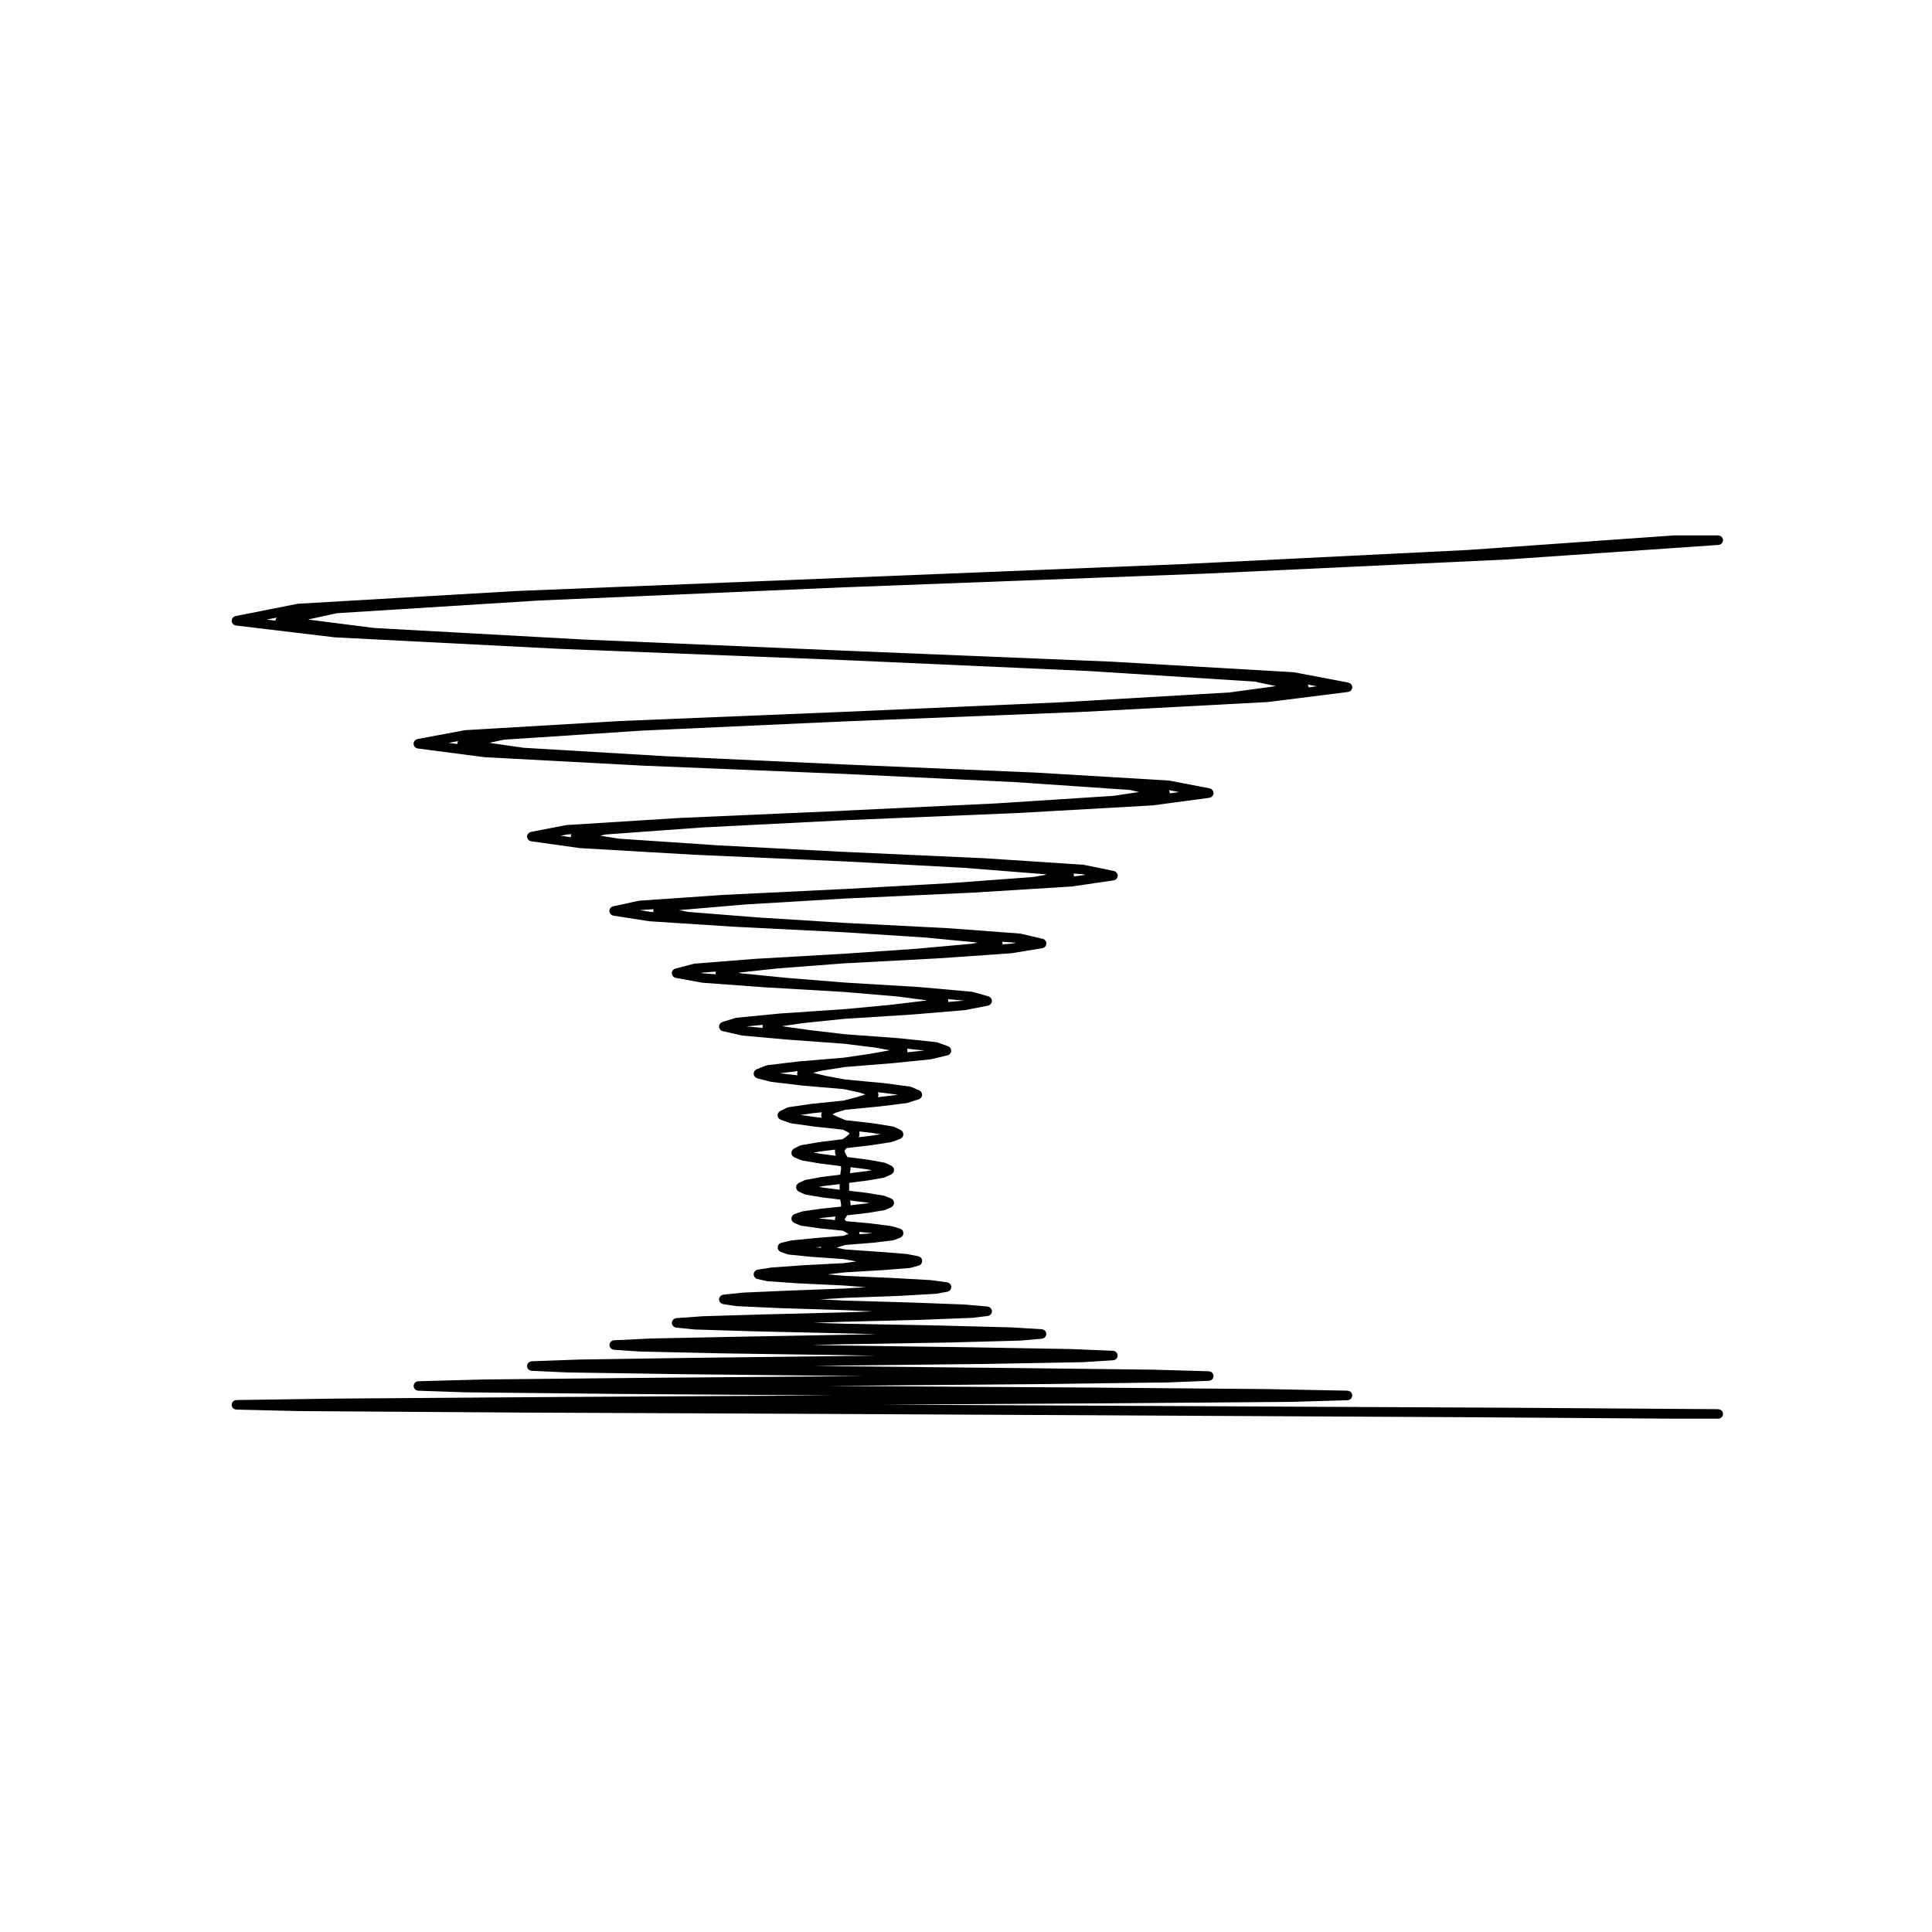 <?xml version="1.0" encoding="UTF-8"?>
<!-- Uploaded to: SVG Find, www.svgrepo.com, Generator: SVG Find Mixer Tools -->
<svg fill="#000000" width="800px" height="800px" version="1.1" viewBox="144 144 512 512" xmlns="http://www.w3.org/2000/svg">
 <path d="m225.64 308.18 7.621-1.676 53.531-3.359 81.027-3.508h0.082l95.195-3.606h0.031l80.059-3.754h0.023l56.246-3.867c0.074-0.004 0.133-0.039 0.203-0.055 0.086-0.02 0.168-0.031 0.238-0.066 0.082-0.035 0.137-0.086 0.195-0.133 0.07-0.051 0.137-0.09 0.195-0.152 0.051-0.055 0.09-0.125 0.125-0.195 0.047-0.07 0.098-0.133 0.121-0.211 0.035-0.082 0.035-0.16 0.055-0.246 0.012-0.07 0.039-0.133 0.039-0.203 0-0.016-0.012-0.023-0.012-0.039s0.004-0.023 0.004-0.047c-0.004-0.059-0.035-0.109-0.051-0.168-0.02-0.102-0.039-0.203-0.086-0.293-0.016-0.031-0.039-0.051-0.055-0.082-0.152-0.258-0.379-0.457-0.676-0.555-0.023-0.012-0.055-0.004-0.086-0.016-0.105-0.031-0.203-0.066-0.312-0.066h-11.621c-0.02 0-0.031 0.012-0.051 0.012-0.012 0-0.031-0.004-0.039-0.004l-54.633 3.859-75.844 3.754h-0.004l-89.449 3.621h-0.035l-86.82 3.5c-0.004 0-0.004 0.004-0.016 0.004h-0.012l-57.812 3.367c-0.031 0-0.051 0.016-0.082 0.02-0.031 0.004-0.059-0.004-0.09 0l-16.445 3.258c-0.02 0.004-0.039 0.02-0.059 0.023-0.051 0.012-0.086 0.035-0.125 0.051-0.117 0.047-0.227 0.098-0.324 0.168-0.02 0.016-0.031 0.035-0.051 0.051-0.102 0.086-0.191 0.18-0.262 0.293-0.031 0.051-0.047 0.105-0.066 0.152-0.039 0.102-0.086 0.191-0.102 0.297 0 0.02-0.016 0.031-0.02 0.051-0.004 0.07 0.016 0.125 0.02 0.195 0 0.066-0.02 0.133 0 0.195 0 0.02 0.012 0.035 0.02 0.055 0.016 0.066 0.039 0.117 0.07 0.18 0.035 0.086 0.07 0.168 0.121 0.242 0.035 0.051 0.082 0.098 0.121 0.141 0.059 0.066 0.125 0.121 0.203 0.176 0.055 0.035 0.105 0.066 0.16 0.09 0.09 0.039 0.176 0.07 0.277 0.09 0.039 0.012 0.07 0.035 0.105 0.039l26.355 3.152h0.074 0.012l59.477 3.043h0.031l75.199 2.973h0.059l64.957 2.906 43.828 2.793 5.68 1.203-12.332 1.676-44.945 2.621-57.184 2.516-0.051 0.004-59.496 2.438c-0.004 0-0.012 0.004-0.012 0.004h-0.012l-40.844 2.41c-0.023 0-0.051 0.016-0.082 0.02-0.023 0.004-0.051-0.004-0.082 0l-12.504 2.336c-0.016 0-0.031 0.016-0.051 0.02-0.082 0.016-0.145 0.055-0.215 0.09-0.086 0.035-0.168 0.066-0.238 0.117-0.051 0.035-0.086 0.086-0.125 0.133-0.07 0.07-0.141 0.133-0.195 0.215-0.035 0.059-0.051 0.125-0.082 0.191-0.039 0.086-0.082 0.168-0.09 0.258-0.012 0.02-0.02 0.035-0.02 0.055-0.012 0.07 0.012 0.141 0.012 0.211 0.004 0.066-0.012 0.121 0 0.188 0 0.016 0.016 0.031 0.02 0.051 0.016 0.07 0.047 0.125 0.07 0.191 0.039 0.082 0.07 0.16 0.117 0.23 0.039 0.055 0.082 0.102 0.125 0.145 0.059 0.066 0.121 0.125 0.195 0.176 0.051 0.035 0.105 0.066 0.16 0.098 0.09 0.039 0.18 0.07 0.277 0.098 0.035 0.004 0.066 0.031 0.105 0.035l17.684 2.301c0.02 0.004 0.051 0.004 0.082 0.004 0 0 0.012 0.004 0.016 0.004l41.727 2.231h0.031l53.41 2.195h0.059l45.039 2.16 30.652 2.086 2.484 0.555-6.766 1.012-31.32 2.016-40.09 1.91 0.008 0.02h-0.004l-0.059 0.004-43.504 1.91h-0.012-0.012l-29.973 1.879c-0.031 0-0.051 0.016-0.082 0.02-0.031 0-0.055-0.004-0.082 0l-9.281 1.805c-0.02 0.004-0.039 0.02-0.055 0.02-0.055 0.012-0.102 0.039-0.152 0.059-0.105 0.039-0.207 0.082-0.297 0.145-0.035 0.023-0.059 0.059-0.09 0.09-0.09 0.082-0.168 0.156-0.23 0.25-0.035 0.051-0.047 0.109-0.074 0.168-0.039 0.098-0.082 0.188-0.102 0.289 0 0.012-0.012 0.02-0.016 0.035-0.012 0.066 0.012 0.125 0.016 0.191 0 0.074-0.02 0.145-0.004 0.223 0.004 0.016 0.016 0.031 0.016 0.047 0.02 0.055 0.039 0.105 0.066 0.156 0.035 0.098 0.074 0.188 0.133 0.266 0.031 0.047 0.07 0.086 0.105 0.125 0.066 0.07 0.125 0.133 0.207 0.188 0.055 0.035 0.105 0.059 0.156 0.09 0.09 0.047 0.176 0.074 0.277 0.102 0.039 0.004 0.07 0.031 0.105 0.035l12.898 1.805c0.031 0.004 0.059 0.004 0.09 0.004l0.012 0.004 30.57 1.773h0.016l39.309 1.738h0.039l31.664 1.703 21.402 1.688 0.551 0.141-3.617 0.625-22.008 1.621-27.918 1.551h-0.07-0.004l-32.094 1.562c-0.004 0-0.012 0.004-0.012 0.004h-0.016l-22.105 1.523c-0.035 0-0.059 0.02-0.098 0.023-0.031 0.004-0.059-0.004-0.09 0l-6.801 1.484c-0.004 0-0.004 0.004-0.016 0.004-0.105 0.023-0.207 0.086-0.312 0.137-0.047 0.023-0.102 0.035-0.141 0.066-0.047 0.035-0.082 0.09-0.117 0.125-0.082 0.07-0.156 0.137-0.211 0.227-0.023 0.035-0.031 0.086-0.051 0.121-0.055 0.105-0.105 0.215-0.121 0.332 0 0.004-0.012 0.012-0.012 0.016-0.012 0.082 0.012 0.156 0.012 0.23 0.004 0.082-0.012 0.156 0.012 0.23 0 0.004 0 0.012 0.004 0.016 0.012 0.047 0.035 0.082 0.055 0.121 0.035 0.105 0.074 0.211 0.137 0.297 0.031 0.047 0.07 0.074 0.102 0.109 0.07 0.074 0.137 0.145 0.215 0.207 0.051 0.031 0.102 0.055 0.156 0.086 0.086 0.047 0.176 0.074 0.273 0.102 0.035 0.004 0.059 0.031 0.098 0.035l9.531 1.484c0.035 0.004 0.066 0.004 0.098 0.004 0.012 0 0.012 0.004 0.02 0.004l22.531 1.457h0.016l28.938 1.449h0.012l21.723 1.414 13.715 1.324-1.562 0.312-14.918 1.34-18.992 1.309h-0.004-0.016l-23.383 1.344c-0.004 0-0.012 0-0.012 0.004-0.012 0-0.012-0.004-0.02-0.004l-16.148 1.281c-0.039 0-0.07 0.023-0.105 0.031-0.035 0.004-0.082-0.004-0.109 0.004l-4.828 1.258c-0.016 0-0.023 0.004-0.035 0.012l-0.031 0.004c-0.035 0.012-0.066 0.035-0.102 0.051-0.109 0.039-0.23 0.086-0.328 0.16-0.055 0.039-0.098 0.098-0.137 0.145-0.07 0.066-0.137 0.125-0.188 0.207-0.047 0.074-0.066 0.16-0.102 0.246-0.02 0.066-0.059 0.117-0.07 0.188-0.004 0.012 0 0.016 0 0.023-0.016 0.074 0 0.145 0 0.223 0.004 0.098 0 0.188 0.02 0.277v0.02c0 0.012 0.02 0.02 0.02 0.031 0.07 0.238 0.211 0.438 0.398 0.594 0.023 0.02 0.039 0.051 0.066 0.066 0.145 0.105 0.312 0.195 0.516 0.227l6.977 1.273c0.039 0.004 0.074 0.004 0.105 0.012 0.012 0 0.02 0.004 0.031 0.004l16.395 1.203h0.02l21.039 1.238h0.016 0.016l14.156 1.199 7.793 1.023-0.242 0.066-9.621 1.152-12.113 1.133-16.828 1.133c-0.012 0-0.02 0.004-0.023 0.004h-0.016l-11.621 1.133c-0.039 0.004-0.074 0.031-0.117 0.035-0.039 0.012-0.086 0-0.125 0.016l-3.473 1.062c-0.059 0.02-0.105 0.066-0.156 0.09-0.07 0.035-0.137 0.066-0.195 0.105-0.07 0.055-0.125 0.109-0.188 0.176-0.055 0.059-0.105 0.109-0.145 0.176-0.039 0.074-0.07 0.152-0.102 0.23-0.02 0.055-0.059 0.098-0.07 0.152-0.012 0.023 0 0.051-0.004 0.082-0.016 0.082-0.004 0.156-0.004 0.238 0.004 0.09 0.004 0.172 0.023 0.258 0.004 0.023 0 0.051 0.004 0.074 0.012 0.031 0.039 0.039 0.051 0.07 0.09 0.223 0.215 0.422 0.406 0.562 0.004 0.004 0.004 0.012 0.016 0.016 0.133 0.102 0.289 0.172 0.465 0.211l5.027 1.133c0.039 0.012 0.082 0.012 0.117 0.012 0.016 0.004 0.031 0.016 0.039 0.016l11.801 1.062h0.02 0.004l15.09 1.098 8.504 1.055 3.68 0.684-5.25 0.941-6.938 1.02-12.02 1.004c-0.004 0-0.012 0.004-0.02 0.004-0.012 0-0.02-0.004-0.023 0l-8.219 0.988c-0.055 0.012-0.105 0.039-0.152 0.051-0.055 0.016-0.105 0.012-0.156 0.031l-2.519 0.992c-0.031 0.012-0.051 0.039-0.082 0.051-0.082 0.039-0.145 0.09-0.223 0.145-0.059 0.047-0.117 0.09-0.168 0.145-0.055 0.059-0.098 0.125-0.133 0.195-0.051 0.074-0.086 0.145-0.105 0.227-0.016 0.031-0.039 0.055-0.051 0.09-0.012 0.051 0 0.098-0.004 0.141-0.016 0.086-0.016 0.16-0.016 0.246 0.012 0.09 0.023 0.172 0.051 0.258 0.012 0.047 0.004 0.09 0.02 0.133 0.012 0.02 0.035 0.031 0.047 0.051 0.098 0.207 0.223 0.383 0.406 0.516 0.031 0.02 0.066 0.031 0.102 0.051 0.102 0.055 0.191 0.117 0.309 0.145l3.582 0.926c0.039 0.012 0.082 0.004 0.117 0.012 0.016 0.004 0.031 0.016 0.051 0.02l8.434 0.988c0.012 0.004 0.02 0.004 0.031 0.004h0.012l10.688 0.918 4.309 0.926 1.457 0.488-2.5 0.762-3.305 0.863-8.539 0.875c-0.012 0-0.02 0.004-0.031 0.004-0.012 0.004-0.02 0-0.031 0l-6.019 0.887c-0.07 0.012-0.121 0.051-0.188 0.07-0.066 0.02-0.125 0.02-0.191 0.051l-1.773 0.887c-0.066 0.035-0.105 0.09-0.16 0.125-0.082 0.059-0.156 0.102-0.215 0.172-0.078 0.07-0.129 0.172-0.18 0.262-0.02 0.055-0.059 0.09-0.082 0.145 0 0 0 0.004-0.004 0.012-0.055 0.152-0.074 0.312-0.066 0.484 0.012 0.172 0.059 0.324 0.125 0.473v0.012c0.012 0.012 0.02 0.016 0.023 0.023 0.098 0.172 0.23 0.312 0.395 0.43 0.051 0.035 0.098 0.059 0.152 0.09 0.051 0.023 0.09 0.066 0.145 0.086l2.551 0.887c0.051 0.02 0.098 0.016 0.141 0.023 0.035 0.012 0.059 0.031 0.098 0.035l6.019 0.852h0.031 0.012l7.637 0.828 1.367 0.684 0.379 0.324-0.16 0.211-0.855 0.707-0.836 0.598-6.273 0.77c-0.012 0.004-0.016 0.012-0.031 0.012-0.012 0.004-0.02 0-0.035 0l-4.676 0.816c-0.066 0.012-0.117 0.051-0.18 0.07-0.055 0.02-0.109 0.02-0.172 0.051l-1.527 0.777c-0.059 0.031-0.09 0.082-0.141 0.117-0.074 0.051-0.141 0.098-0.203 0.156-0.07 0.074-0.105 0.152-0.156 0.238-0.031 0.051-0.07 0.086-0.09 0.137-0.012 0.016-0.004 0.031-0.012 0.047-0.035 0.09-0.039 0.18-0.055 0.277-0.004 0.07-0.023 0.137-0.023 0.207 0 0.074 0.031 0.145 0.051 0.223 0.02 0.09 0.031 0.176 0.07 0.258 0.012 0.016 0.004 0.031 0.012 0.047 0.02 0.031 0.051 0.039 0.07 0.07 0.086 0.141 0.195 0.262 0.332 0.359 0.051 0.039 0.098 0.07 0.145 0.102 0.035 0.02 0.059 0.051 0.102 0.07l1.914 0.777c0.047 0.02 0.098 0.016 0.141 0.031 0.039 0.012 0.082 0.039 0.125 0.051l4.676 0.777h0.035c0.004 0.004 0.004 0.012 0.016 0.012l5.422 0.68 0.059 0.457-0.023 0.516-0.121 0.707c-0.004 0.02 0 0.035 0 0.051 0 0.02-0.012 0.031-0.016 0.051l-0.047 0.48-4.84 0.594c-0.016 0-0.023 0.012-0.039 0.012-0.012 0-0.023-0.004-0.039 0l-4.254 0.777c-0.051 0.012-0.09 0.047-0.137 0.059-0.059 0.016-0.109 0.016-0.168 0.039l-1.527 0.711c-0.051 0.02-0.082 0.066-0.125 0.098-0.082 0.051-0.156 0.102-0.227 0.168-0.059 0.066-0.105 0.137-0.145 0.211-0.035 0.051-0.082 0.086-0.105 0.137-0.004 0.02 0 0.035-0.012 0.051-0.035 0.09-0.051 0.176-0.066 0.266-0.016 0.074-0.035 0.141-0.035 0.215 0 0.074 0.02 0.141 0.035 0.215 0.016 0.09 0.031 0.176 0.066 0.266 0.012 0.016 0.004 0.031 0.012 0.051 0.016 0.023 0.047 0.039 0.059 0.066 0.09 0.152 0.203 0.289 0.348 0.398 0.047 0.031 0.082 0.066 0.121 0.09 0.031 0.02 0.051 0.047 0.082 0.059l1.527 0.711c0.051 0.023 0.105 0.02 0.152 0.035 0.059 0.02 0.109 0.055 0.172 0.066l4.254 0.711c0.02 0.004 0.031 0.004 0.047 0.004 0.004 0 0.004 0.004 0.016 0.004l4.84 0.594 0.047 0.406c0.004 0.023 0.016 0.039 0.016 0.059 0.004 0.023 0 0.047 0 0.07l0.121 0.59 0.023 0.441-0.047 0.301-5.406 0.555c-0.012 0-0.02 0.012-0.031 0.012-0.012 0-0.016-0.004-0.023 0l-4.676 0.672c-0.047 0.012-0.074 0.035-0.117 0.047-0.039 0.012-0.086 0.004-0.121 0.016l-1.91 0.676c-0.012 0.004-0.02 0.012-0.031 0.016-0.09 0.035-0.16 0.098-0.242 0.145-0.059 0.039-0.121 0.066-0.172 0.109-0.051 0.047-0.082 0.105-0.117 0.152-0.059 0.082-0.125 0.156-0.168 0.25-0.004 0.012-0.012 0.016-0.02 0.023-0.02 0.051-0.016 0.105-0.031 0.16-0.031 0.098-0.055 0.188-0.059 0.293 0 0.09 0.02 0.168 0.039 0.258 0.012 0.066 0 0.125 0.023 0.191 0.004 0.012 0.016 0.016 0.016 0.023 0.082 0.207 0.227 0.383 0.402 0.527 0.051 0.035 0.09 0.059 0.133 0.09 0.055 0.031 0.098 0.082 0.152 0.105l1.527 0.637c0.051 0.02 0.105 0.02 0.152 0.031 0.055 0.02 0.098 0.051 0.152 0.059l4.676 0.672c0.016 0.004 0.031 0.004 0.039 0.004 0.004 0 0.012 0.004 0.012 0.004l6.332 0.648 0.852 0.473 0.598 0.406-1.328 0.473-7.699 0.625h-0.016-0.012l-6.019 0.605c-0.031 0-0.051 0.02-0.082 0.023-0.031 0-0.059-0.004-0.09 0l-2.551 0.605c-0.047 0.012-0.082 0.047-0.125 0.059-0.07 0.023-0.137 0.055-0.207 0.098-0.074 0.047-0.137 0.098-0.207 0.152-0.055 0.051-0.105 0.105-0.152 0.16-0.055 0.07-0.098 0.141-0.133 0.223-0.02 0.039-0.051 0.066-0.07 0.105-0.012 0.039-0.004 0.074-0.016 0.109-0.02 0.082-0.031 0.156-0.035 0.242-0.004 0.09-0.004 0.172 0.012 0.258 0.004 0.035-0.012 0.074 0 0.105 0.016 0.055 0.047 0.098 0.059 0.137 0.023 0.059 0.047 0.109 0.074 0.168 0.047 0.09 0.105 0.168 0.172 0.242 0.039 0.039 0.07 0.082 0.105 0.109 0.102 0.09 0.215 0.156 0.344 0.207 0.016 0.012 0.031 0.023 0.047 0.031l1.773 0.637c0.066 0.023 0.121 0.02 0.18 0.035 0.039 0.012 0.082 0.035 0.117 0.035l6.019 0.605h0.031c0.004 0 0.012 0.004 0.012 0.004l8.57 0.59 3.316 0.625 0.02 0.004-3.293 0.441-10.715 0.562c-0.004 0-0.012 0.004-0.016 0.004-0.004 0-0.004-0.004-0.012-0.004l-8.43 0.605c-0.02 0-0.035 0.012-0.055 0.012-0.02 0.004-0.035 0-0.055 0l-3.582 0.562v0.004c-0.312 0.051-0.578 0.215-0.766 0.453-0.02 0.02-0.039 0.031-0.051 0.051-0.031 0.039-0.039 0.09-0.07 0.137-0.055 0.102-0.109 0.195-0.137 0.312 0 0-0.004 0.004-0.004 0.012-0.016 0.059 0 0.117-0.004 0.176-0.012 0.102-0.031 0.191-0.012 0.297v0.016c0.012 0.047 0.035 0.086 0.051 0.121 0.031 0.109 0.059 0.215 0.117 0.312 0.031 0.047 0.07 0.082 0.105 0.121 0.066 0.082 0.121 0.152 0.203 0.215 0.051 0.035 0.105 0.059 0.156 0.09 0.086 0.051 0.168 0.098 0.266 0.117 0.023 0.012 0.039 0.023 0.07 0.035l2.516 0.562c0.051 0.016 0.102 0.016 0.152 0.016 0.012 0.004 0.023 0.016 0.039 0.016l8.219 0.562h0.023l0.004-0.004 12.016 0.57 5.719 0.457-5.707 0.352-15.094 0.562h-0.012l-11.801 0.527c-0.016 0-0.023 0.012-0.039 0.012-0.012 0-0.023-0.004-0.039 0l-5.027 0.527c-0.031 0-0.059 0.02-0.09 0.023-0.074 0.016-0.137 0.039-0.207 0.07-0.098 0.035-0.176 0.066-0.258 0.117-0.051 0.035-0.098 0.074-0.137 0.117-0.074 0.066-0.141 0.125-0.195 0.211-0.039 0.055-0.07 0.117-0.102 0.176-0.039 0.09-0.074 0.168-0.102 0.258 0 0.031-0.02 0.055-0.031 0.086-0.012 0.059 0.012 0.105 0.012 0.16 0 0.059-0.02 0.105-0.016 0.16 0.004 0.035 0.023 0.059 0.023 0.09 0.016 0.074 0.039 0.145 0.07 0.215 0.031 0.082 0.059 0.152 0.105 0.223 0.039 0.066 0.086 0.117 0.133 0.168 0.059 0.07 0.117 0.121 0.188 0.172 0.051 0.047 0.105 0.082 0.172 0.105 0.086 0.047 0.168 0.074 0.262 0.098 0.039 0.012 0.07 0.039 0.109 0.047l3.473 0.527c0.035 0.004 0.074 0.004 0.109 0.012 0.012 0 0.012 0.004 0.02 0.004l11.617 0.527h0.055l16.758 0.523 0.047 0.004h0.016 0.047l7.566 0.332-7.516 0.262-0.082 0.004-21.078 0.527h-0.004l-16.398 0.492c-0.012 0-0.016 0.004-0.023 0.004-0.012 0.004-0.02-0.004-0.031 0l-6.977 0.5c-0.059 0-0.105 0.031-0.156 0.047-0.07 0.016-0.125 0.023-0.191 0.051-0.105 0.039-0.188 0.086-0.273 0.145-0.051 0.031-0.09 0.066-0.133 0.105-0.074 0.066-0.133 0.137-0.191 0.223-0.039 0.055-0.07 0.109-0.102 0.172-0.039 0.09-0.066 0.172-0.086 0.266-0.012 0.039-0.035 0.082-0.039 0.121-0.004 0.035 0.012 0.07 0.012 0.105 0 0.039-0.016 0.074-0.016 0.109 0.004 0.055 0.031 0.105 0.039 0.152 0.02 0.074 0.031 0.141 0.059 0.211 0.031 0.086 0.074 0.152 0.117 0.23 0.039 0.059 0.082 0.109 0.125 0.168 0.059 0.059 0.125 0.109 0.195 0.16 0.059 0.047 0.109 0.086 0.176 0.109 0.086 0.039 0.168 0.059 0.258 0.082 0.059 0.016 0.102 0.039 0.156 0.051l4.891 0.5c0.023 0 0.051 0 0.082 0.004h0.012l16.148 0.492h0.012l23.391 0.527h0.02 0.012l8.508 0.207-8.508 0.18h-0.031l-28.902 0.527h-0.004l-22.523 0.457c-0.012 0-0.012 0.004-0.02 0.004h-0.02l-9.531 0.457c-0.086 0.004-0.152 0.039-0.23 0.059-0.051 0.016-0.105 0.02-0.156 0.039-0.105 0.039-0.188 0.102-0.277 0.156-0.051 0.039-0.102 0.066-0.137 0.105-0.07 0.066-0.117 0.137-0.168 0.211-0.039 0.066-0.082 0.117-0.109 0.188-0.035 0.082-0.047 0.156-0.066 0.242-0.016 0.059-0.047 0.109-0.051 0.176 0 0.023 0.012 0.051 0.012 0.074s-0.012 0.051-0.012 0.07c0 0.059 0.031 0.109 0.039 0.172 0.02 0.086 0.031 0.16 0.059 0.242 0.031 0.074 0.082 0.137 0.117 0.207 0.051 0.066 0.086 0.125 0.137 0.188 0.059 0.059 0.125 0.105 0.195 0.145 0.059 0.047 0.117 0.098 0.188 0.125 0.082 0.035 0.168 0.051 0.258 0.07 0.059 0.012 0.109 0.039 0.176 0.051l6.801 0.465h0.055 0.004l22.105 0.492h0.012l32.062 0.465h0.027l8.219 0.137-8.219 0.105h-0.016l-39.336 0.465h-0.012l-30.562 0.457c-0.012 0-0.012 0.004-0.016 0.004s-0.004-0.004-0.016-0.004l-12.891 0.465c-0.07 0-0.125 0.031-0.188 0.047-0.086 0.016-0.168 0.023-0.242 0.059-0.098 0.035-0.172 0.098-0.258 0.152-0.047 0.035-0.098 0.059-0.133 0.102-0.082 0.074-0.137 0.16-0.191 0.25-0.035 0.051-0.07 0.098-0.098 0.145-0.039 0.09-0.055 0.188-0.07 0.289-0.012 0.055-0.039 0.105-0.047 0.16 0 0.016 0.004 0.031 0.004 0.047 0 0.02-0.012 0.039-0.012 0.059 0.004 0.082 0.039 0.145 0.059 0.223 0.012 0.07 0.02 0.141 0.047 0.203 0.035 0.09 0.09 0.156 0.141 0.238 0.039 0.055 0.07 0.117 0.117 0.168 0.059 0.066 0.137 0.105 0.211 0.156 0.059 0.039 0.109 0.086 0.176 0.109 0.086 0.039 0.172 0.051 0.266 0.07 0.066 0.016 0.121 0.047 0.188 0.047l9.281 0.43h0.035l29.973 0.457h0.004l43.559 0.465h0.012l4.934 0.059-4.902 0.031h-0.02l-53.465 0.43h-0.004l-41.73 0.422h-0.012-0.012l-17.68 0.465c-0.086 0-0.16 0.035-0.242 0.055-0.07 0.016-0.141 0.02-0.207 0.047-0.09 0.039-0.156 0.098-0.227 0.145-0.059 0.039-0.125 0.07-0.176 0.117-0.059 0.059-0.102 0.133-0.137 0.195-0.051 0.07-0.102 0.125-0.133 0.207-0.031 0.07-0.035 0.152-0.055 0.23-0.02 0.074-0.051 0.137-0.051 0.215 0 0.016 0.004 0.023 0.004 0.039 0 0.012-0.004 0.023-0.004 0.035 0 0.082 0.031 0.145 0.051 0.227 0.016 0.074 0.02 0.145 0.051 0.215 0.035 0.09 0.09 0.156 0.145 0.238 0.039 0.055 0.07 0.117 0.109 0.168 0.066 0.066 0.141 0.105 0.223 0.156 0.059 0.039 0.105 0.086 0.168 0.109 0.09 0.039 0.188 0.051 0.289 0.066 0.059 0.016 0.117 0.047 0.18 0.047l12.504 0.43h0.023 0.004l40.84 0.422 56.473 0.402-72.195 0.406-59.477 0.43h-0.012l-26.359 0.383c-0.484 0.012-0.883 0.297-1.09 0.699-0.016 0.023-0.035 0.039-0.047 0.07-0.031 0.082-0.039 0.168-0.059 0.258-0.012 0.07-0.047 0.133-0.051 0.207 0 0.012 0.012 0.02 0.012 0.031 0 0.004-0.012 0.012-0.012 0.02 0 0.082 0.035 0.145 0.051 0.223 0.02 0.086 0.02 0.168 0.055 0.246 0.031 0.074 0.086 0.125 0.121 0.191 0.051 0.07 0.086 0.145 0.141 0.207 0.055 0.055 0.121 0.09 0.191 0.137 0.07 0.047 0.125 0.102 0.203 0.133 0.082 0.035 0.168 0.039 0.25 0.055 0.082 0.02 0.141 0.051 0.215 0.051l16.445 0.395h0.02l57.812 0.387 86.855 0.387 165.32 0.852 54.664 0.387h0.012 11.625c0.168 0 0.332-0.035 0.484-0.102 0.105-0.047 0.195-0.117 0.293-0.191 0.035-0.031 0.086-0.047 0.109-0.074 0.07-0.074 0.109-0.16 0.168-0.246 0.031-0.055 0.082-0.102 0.105-0.156 0.031-0.07 0.035-0.152 0.051-0.23 0.016-0.086 0.055-0.16 0.055-0.25v-0.004-0.004c0-0.09-0.039-0.168-0.055-0.25-0.016-0.082-0.016-0.16-0.047-0.23-0.039-0.102-0.105-0.176-0.168-0.258-0.039-0.051-0.059-0.105-0.105-0.145-0.066-0.07-0.156-0.109-0.242-0.168-0.055-0.031-0.102-0.082-0.156-0.105-0.082-0.035-0.16-0.035-0.246-0.055-0.082-0.016-0.156-0.051-0.238-0.051l-56.254-0.387h-0.012l-165.14-0.809 60.562-0.363 48.215-0.387h0.023l14.379-0.43c0.082 0 0.141-0.031 0.215-0.051 0.086-0.02 0.172-0.023 0.246-0.059 0.082-0.031 0.137-0.086 0.203-0.125 0.066-0.051 0.137-0.086 0.191-0.141 0.059-0.055 0.09-0.121 0.137-0.191 0.047-0.07 0.102-0.125 0.125-0.207 0.031-0.074 0.039-0.156 0.051-0.238 0.02-0.074 0.051-0.137 0.051-0.215v-0.031-0.035c0-0.082-0.031-0.145-0.051-0.223-0.02-0.082-0.02-0.16-0.055-0.238-0.035-0.07-0.086-0.125-0.125-0.195-0.039-0.07-0.086-0.141-0.141-0.203-0.051-0.047-0.105-0.07-0.152-0.105-0.086-0.059-0.16-0.121-0.258-0.16-0.055-0.023-0.117-0.023-0.18-0.039-0.09-0.023-0.172-0.059-0.266-0.066l-21.145-0.422h-0.012-0.012l-49.203-0.422h-0.004l-62.953-0.391h-0.02l-3.945-0.031 3.945-0.035h0.02l50.855-0.43h0.004l34.961-0.457h0.004 0.031l10.734-0.43c0.07 0 0.121-0.031 0.188-0.047 0.098-0.02 0.188-0.031 0.266-0.066 0.074-0.035 0.125-0.086 0.195-0.125 0.07-0.051 0.137-0.09 0.195-0.141 0.055-0.059 0.09-0.125 0.133-0.191 0.047-0.07 0.098-0.133 0.125-0.207 0.031-0.074 0.035-0.156 0.055-0.238 0.016-0.07 0.047-0.133 0.051-0.207 0-0.016-0.012-0.031-0.012-0.047s0.012-0.023 0.012-0.047c-0.004-0.082-0.039-0.145-0.059-0.227-0.016-0.07-0.02-0.141-0.051-0.207-0.035-0.09-0.09-0.156-0.141-0.227-0.039-0.059-0.074-0.121-0.121-0.172-0.059-0.066-0.137-0.105-0.207-0.152-0.059-0.039-0.117-0.09-0.188-0.117-0.082-0.035-0.168-0.039-0.258-0.059-0.07-0.016-0.125-0.047-0.203-0.051l-15.02-0.422h-0.012-0.012l-35.68-0.422-45.855-0.465h-0.02l-7.981-0.102 7.984-0.105h0.016l37.395-0.422h0.012l25.785-0.465h0.004 0.051l7.969-0.504c0.07 0 0.121-0.035 0.188-0.051 0.09-0.016 0.172-0.031 0.258-0.066 0.07-0.035 0.125-0.086 0.188-0.125 0.07-0.047 0.137-0.09 0.195-0.145 0.051-0.055 0.09-0.121 0.133-0.188 0.047-0.07 0.098-0.133 0.121-0.211 0.031-0.07 0.039-0.145 0.055-0.223 0.016-0.066 0.047-0.121 0.047-0.191 0-0.031-0.012-0.051-0.012-0.07 0-0.023 0.012-0.039 0.012-0.066 0-0.055-0.031-0.105-0.047-0.156-0.02-0.098-0.035-0.191-0.074-0.281-0.031-0.047-0.059-0.09-0.09-0.125-0.059-0.105-0.125-0.195-0.211-0.277-0.023-0.02-0.051-0.035-0.074-0.051-0.102-0.086-0.207-0.145-0.328-0.195-0.051-0.02-0.102-0.02-0.145-0.035-0.082-0.02-0.152-0.055-0.238-0.059l-11.082-0.457h-0.016-0.016l-26.289-0.465h-0.004l-33.781-0.465h-0.012l-8.629-0.152 8.641-0.195h0.012l27.543-0.457h0.012l18.844-0.504h0.012 0.066l5.844-0.5c0.059-0.004 0.105-0.035 0.16-0.047 0.09-0.02 0.176-0.039 0.258-0.082 0.07-0.031 0.125-0.074 0.188-0.117 0.07-0.051 0.137-0.098 0.195-0.156 0.051-0.051 0.09-0.109 0.125-0.176 0.051-0.07 0.09-0.137 0.121-0.215 0.023-0.07 0.047-0.145 0.055-0.223 0.012-0.055 0.039-0.105 0.047-0.16 0.004-0.035-0.016-0.066-0.016-0.098 0-0.035 0.016-0.059 0.012-0.098 0-0.051-0.031-0.102-0.039-0.145-0.02-0.09-0.039-0.168-0.082-0.246-0.031-0.074-0.07-0.137-0.109-0.203-0.051-0.07-0.098-0.133-0.152-0.191-0.055-0.059-0.125-0.102-0.195-0.145-0.059-0.039-0.121-0.082-0.195-0.105-0.086-0.035-0.168-0.055-0.266-0.07-0.047-0.012-0.086-0.035-0.133-0.039l-8.184-0.492h-0.02c-0.012 0-0.02-0.004-0.023-0.004l-19.27-0.5h-0.004-0.004l-24.766-0.465h-0.016l-8.141-0.242 8.055-0.281h0.086l19.98-0.504h0.004 0.012l13.75-0.527h0.012c0.031 0 0.059 0 0.098-0.004l4.106-0.5c0.051-0.004 0.09-0.035 0.137-0.047 0.09-0.023 0.176-0.047 0.258-0.086 0.07-0.035 0.121-0.07 0.176-0.109 0.07-0.051 0.137-0.105 0.195-0.16 0.051-0.059 0.09-0.109 0.125-0.172 0.047-0.074 0.082-0.141 0.109-0.223 0.023-0.074 0.047-0.141 0.066-0.215 0.004-0.047 0.031-0.082 0.031-0.121 0.012-0.051-0.012-0.09-0.012-0.137s0.012-0.086 0.012-0.121c-0.012-0.039-0.031-0.074-0.039-0.105-0.02-0.098-0.051-0.176-0.09-0.266-0.031-0.059-0.059-0.117-0.102-0.176-0.051-0.082-0.109-0.145-0.188-0.211-0.051-0.047-0.098-0.086-0.145-0.121-0.082-0.051-0.152-0.09-0.238-0.117-0.082-0.035-0.145-0.055-0.23-0.07-0.039-0.012-0.074-0.031-0.109-0.035l-5.953-0.527c-0.012 0-0.02 0.004-0.035 0.004-0.012 0-0.02-0.012-0.031-0.012l-13.957-0.527h-0.004-0.004l-17.93-0.527-6.492-0.312 6.531-0.398 14.363-0.527h0.004 0.02l9.777-0.562c0.012 0 0.016-0.004 0.023-0.004 0.047-0.004 0.086-0.004 0.121-0.016l2.902-0.527c0.039-0.004 0.066-0.023 0.102-0.035 0.09-0.031 0.176-0.059 0.262-0.105 0.059-0.031 0.109-0.059 0.16-0.102 0.074-0.055 0.133-0.117 0.191-0.18 0.047-0.055 0.09-0.102 0.121-0.156 0.047-0.07 0.07-0.145 0.102-0.223 0.031-0.074 0.059-0.141 0.074-0.223 0.004-0.016 0.016-0.031 0.016-0.047 0.012-0.066-0.012-0.117-0.012-0.176 0-0.074 0.02-0.141 0-0.215 0-0.02-0.016-0.039-0.02-0.059-0.02-0.09-0.059-0.168-0.102-0.246-0.035-0.07-0.059-0.137-0.102-0.191-0.051-0.074-0.117-0.133-0.188-0.191-0.055-0.051-0.102-0.105-0.156-0.137-0.07-0.047-0.141-0.07-0.215-0.102-0.082-0.031-0.156-0.07-0.246-0.086-0.02-0.004-0.031-0.016-0.051-0.016l-4.254-0.57c-0.016 0-0.031 0.004-0.051 0.004-0.016-0.004-0.031-0.012-0.047-0.016l-9.984-0.559h-0.004c-0.004 0-0.012-0.004-0.012-0.004l-12.793-0.562-4.5-0.406 4.516-0.52 10.172-0.598h0.031l7.019-0.562c0.023 0 0.047-0.016 0.07-0.02 0.059-0.004 0.117-0.004 0.176-0.023l2.125-0.598c0.012-0.004 0.02-0.016 0.031-0.02 0.137-0.039 0.262-0.105 0.371-0.188 0.012-0.012 0.031-0.02 0.039-0.031 0.117-0.098 0.215-0.211 0.297-0.344 0.031-0.051 0.039-0.105 0.066-0.16 0.031-0.074 0.07-0.141 0.086-0.223 0.004-0.016 0-0.031 0-0.047 0.02-0.086 0.012-0.172 0-0.262 0-0.082 0-0.16-0.02-0.242 0-0.016 0.004-0.031 0-0.047-0.02-0.066-0.059-0.105-0.09-0.168-0.031-0.082-0.059-0.156-0.109-0.227-0.055-0.074-0.121-0.125-0.188-0.191-0.055-0.047-0.102-0.098-0.156-0.133-0.09-0.055-0.18-0.09-0.289-0.117-0.047-0.016-0.086-0.051-0.133-0.059l-3.012-0.598c-0.031-0.004-0.051 0.004-0.082 0-0.02-0.004-0.039-0.02-0.07-0.02l-7.125-0.562h-0.012s0-0.004-0.004-0.004l-9.129-0.629-2.211-0.473 0.363-0.117 1.918-0.598 7.375-0.59h0.016c0.012-0.004 0.023 0 0.039-0.004l5.203-0.637c0.039-0.012 0.082-0.035 0.117-0.047 0.059-0.016 0.117-0.012 0.176-0.031l1.668-0.641c0.086-0.031 0.141-0.09 0.223-0.137 0.039-0.023 0.074-0.039 0.105-0.07 0.188-0.152 0.316-0.344 0.395-0.562 0.012-0.02 0.031-0.031 0.039-0.051 0.012-0.055 0-0.105 0.012-0.156 0.016-0.082 0.023-0.156 0.02-0.242 0-0.098-0.02-0.18-0.047-0.273-0.016-0.047-0.004-0.09-0.023-0.133-0.012-0.023-0.031-0.047-0.039-0.066-0.039-0.09-0.098-0.168-0.145-0.242-0.051-0.055-0.09-0.109-0.137-0.16-0.059-0.055-0.133-0.102-0.207-0.141-0.07-0.047-0.137-0.086-0.211-0.105-0.023-0.016-0.051-0.035-0.082-0.047l-2.203-0.641c-0.031-0.012-0.066 0-0.102-0.012-0.031-0.004-0.059-0.023-0.098-0.031l-5.238-0.672c-0.012-0.004-0.016 0-0.02 0-0.012 0-0.02-0.004-0.023-0.012l-6.551-0.598-0.324-0.281-0.117-0.191 0.176-0.332 0.383-0.613 0.102-0.141 5.512-0.641c0.004 0 0.012-0.004 0.016-0.004 0.016-0.004 0.031-0.004 0.047-0.004l4.316-0.711c0.059-0.012 0.105-0.047 0.168-0.066 0.051-0.016 0.102-0.012 0.145-0.031l1.492-0.676c0.047-0.02 0.074-0.059 0.109-0.082 0.047-0.031 0.082-0.059 0.125-0.098 0.172-0.137 0.312-0.301 0.395-0.5 0.012-0.012 0.016-0.012 0.02-0.02v-0.004c0.082-0.203 0.086-0.43 0.051-0.648-0.02-0.105-0.031-0.211-0.07-0.312-0.004-0.004 0-0.012-0.004-0.016-0.023-0.059-0.074-0.102-0.105-0.152-0.055-0.086-0.105-0.168-0.172-0.238-0.074-0.07-0.168-0.109-0.246-0.16-0.059-0.035-0.102-0.082-0.156-0.105l-1.703-0.672c-0.051-0.02-0.09-0.012-0.137-0.023-0.039-0.016-0.082-0.039-0.117-0.047l-4.293-0.711c-0.012-0.004-0.02 0-0.023 0-0.016-0.004-0.02-0.012-0.031-0.012l-4.805-0.574v-2.102l4.812-0.605c0.012 0 0.012-0.004 0.02-0.004 0.012-0.004 0.023 0 0.039-0.004l4.289-0.742c0.066-0.012 0.105-0.047 0.16-0.066 0.051-0.016 0.102-0.012 0.145-0.031l1.703-0.781c0.031-0.016 0.051-0.039 0.082-0.055 0.051-0.031 0.09-0.066 0.125-0.102 0.145-0.105 0.262-0.23 0.344-0.383 0.02-0.023 0.051-0.039 0.059-0.07 0.012-0.016 0.012-0.035 0.016-0.051 0.035-0.086 0.051-0.168 0.066-0.258 0.016-0.082 0.039-0.145 0.039-0.227 0-0.07-0.02-0.137-0.031-0.211-0.02-0.098-0.031-0.18-0.07-0.273-0.004-0.016 0-0.035-0.012-0.051-0.02-0.051-0.07-0.086-0.098-0.125-0.051-0.082-0.098-0.156-0.16-0.227-0.066-0.066-0.133-0.105-0.207-0.152-0.051-0.035-0.086-0.082-0.137-0.105l-1.496-0.711c-0.051-0.023-0.105-0.02-0.156-0.039-0.055-0.016-0.102-0.055-0.156-0.066l-4.316-0.777h-0.031c-0.016 0-0.02-0.012-0.035-0.012l-5.457-0.699-0.117-0.207-0.398-0.742-0.223-0.492v-0.203l0.195-0.379 0.332-0.359 6.504-0.754s0.004-0.004 0.012-0.004c0.012 0 0.02 0 0.035-0.004l5.238-0.812c0.039-0.004 0.07-0.031 0.105-0.039 0.047-0.012 0.09-0.004 0.137-0.023l2.195-0.816c0.055-0.02 0.09-0.059 0.137-0.086 0.047-0.023 0.102-0.055 0.145-0.098 0.156-0.105 0.289-0.246 0.379-0.414 0.004-0.02 0.023-0.02 0.035-0.039v-0.016c0.051-0.102 0.066-0.207 0.086-0.316 0.012-0.051 0.035-0.105 0.039-0.156 0.004-0.039-0.016-0.082-0.016-0.117-0.012-0.125-0.02-0.25-0.059-0.363v-0.016c-0.02-0.055-0.059-0.09-0.09-0.137-0.051-0.098-0.098-0.188-0.168-0.273-0.07-0.082-0.156-0.125-0.246-0.188-0.051-0.031-0.082-0.074-0.125-0.102l-0.023-0.012c-0.004 0-0.004-0.004-0.004-0.004l-1.637-0.801c-0.055-0.023-0.117-0.023-0.176-0.047-0.059-0.02-0.109-0.055-0.172-0.066l-5.203-0.852c-0.016 0-0.023 0.004-0.035 0.004-0.012-0.004-0.016-0.012-0.023-0.012l-7.34-0.832-1.848-0.766-1.633-0.77-0.012-0.004 0.816-0.406 2.609-0.816 9.082-0.875h0.012 0.023l7.125-0.887c0.031-0.004 0.055-0.023 0.082-0.031 0.051-0.012 0.102-0.004 0.145-0.02l3.012-0.957c0.082-0.023 0.133-0.074 0.207-0.109 0.047-0.031 0.098-0.047 0.133-0.082 0.18-0.125 0.324-0.289 0.414-0.484 0.004-0.012 0.02-0.016 0.02-0.023 0.031-0.055 0.02-0.109 0.039-0.172 0.023-0.09 0.051-0.176 0.059-0.266 0-0.09-0.02-0.176-0.031-0.262-0.012-0.066 0-0.121-0.02-0.18-0.012-0.02-0.02-0.031-0.023-0.039-0.031-0.09-0.086-0.156-0.125-0.238-0.047-0.066-0.074-0.133-0.121-0.188-0.047-0.055-0.105-0.09-0.168-0.133-0.07-0.059-0.141-0.117-0.227-0.156-0.012-0.004-0.02-0.02-0.035-0.023l-2.125-0.922c-0.055-0.023-0.109-0.02-0.172-0.035-0.055-0.02-0.102-0.051-0.16-0.059l-7.019-0.922c-0.004-0.004-0.016 0-0.023 0-0.004 0-0.012-0.004-0.02-0.004l-10.156-0.953-4.871-0.906-3.629-0.852 2.344-0.574 6.125-0.973 12.785-1.023h0.004c0.012-0.004 0.016 0 0.02-0.004l9.984-1.023c0.02-0.004 0.035-0.016 0.051-0.016 0.039-0.012 0.082-0.004 0.117-0.016l4.254-1.027c0.141-0.035 0.262-0.105 0.371-0.176 0.02-0.012 0.047-0.012 0.059-0.023 0.191-0.137 0.324-0.328 0.414-0.535 0.012-0.031 0.039-0.039 0.051-0.07 0.012-0.035 0.012-0.07 0.016-0.105 0.023-0.082 0.035-0.156 0.035-0.246 0.004-0.086 0.004-0.168-0.012-0.25-0.004-0.035 0.012-0.074 0-0.105-0.012-0.047-0.039-0.082-0.059-0.117-0.031-0.082-0.059-0.152-0.102-0.223-0.051-0.082-0.102-0.137-0.152-0.203-0.051-0.055-0.105-0.105-0.16-0.145-0.07-0.059-0.145-0.105-0.238-0.141-0.035-0.02-0.059-0.051-0.102-0.059l-2.902-1.027c-0.051-0.02-0.102-0.012-0.145-0.023-0.051-0.012-0.09-0.039-0.141-0.039l-9.773-1.027c-0.012 0-0.012 0.004-0.02 0-0.004 0-0.012-0.004-0.02-0.004l-14.355-1.059-9.324-1.098-7.352-1.031 5.625-0.828 11.039-1.133h0.004 0.004l17.891-1.133h0.023l13.957-1.168c0.012 0 0.016-0.012 0.023-0.012 0.039 0 0.082 0 0.109-0.012l5.953-1.164c0.18-0.039 0.348-0.117 0.488-0.223 0.02-0.016 0.031-0.031 0.051-0.047 0.188-0.152 0.312-0.348 0.395-0.574 0.012-0.02 0.031-0.031 0.039-0.051v-0.047c0.02-0.086 0.02-0.168 0.02-0.25 0.004-0.09 0.016-0.168 0-0.258 0-0.012 0.004-0.023 0-0.039-0.012-0.059-0.047-0.105-0.066-0.16-0.031-0.086-0.055-0.172-0.105-0.246-0.047-0.082-0.105-0.137-0.168-0.203-0.051-0.051-0.09-0.105-0.145-0.145-0.086-0.066-0.176-0.102-0.266-0.137-0.051-0.02-0.09-0.059-0.137-0.074l-4.109-1.164c-0.039-0.016-0.082-0.004-0.117-0.012-0.039-0.012-0.07-0.031-0.105-0.035l-13.75-1.238c-0.012 0-0.016 0.004-0.02 0.004-0.012-0.004-0.016-0.012-0.02-0.012l-19.957-1.199-15.301-1.238-12.047-1.195-0.828-0.195 10.508-1.133 17.625-1.34h0.004l24.797-1.316h0.004 0.02l19.266-1.344c0.012 0 0.02-0.004 0.031-0.004 0.031 0 0.059 0 0.09-0.004l8.184-1.344c0.031-0.004 0.055-0.023 0.086-0.031 0.102-0.02 0.191-0.059 0.289-0.105 0.051-0.023 0.102-0.047 0.137-0.082 0.09-0.059 0.16-0.137 0.238-0.215 0.031-0.035 0.059-0.059 0.09-0.102 0.074-0.105 0.125-0.238 0.168-0.367 0.004-0.02 0.02-0.031 0.02-0.051 0.02-0.07 0.004-0.137 0.012-0.207 0.012-0.102 0.031-0.191 0.012-0.293-0.031-0.168-0.09-0.316-0.176-0.457-0.051-0.086-0.125-0.145-0.195-0.215-0.051-0.047-0.082-0.102-0.125-0.137-0.137-0.102-0.297-0.176-0.465-0.211l-5.836-1.379c-0.031-0.004-0.07 0-0.102 0-0.035-0.004-0.059-0.02-0.102-0.023l-18.844-1.414h-0.012-0.02l-27.562-1.414h-0.02l-23.105-1.449-18.223-1.445-2.578-0.484 17.672-1.508 26.203-1.559h0.051l33.789-1.562h0.004 0.016l26.293-1.629c0.004 0 0.012-0.004 0.016-0.004 0.031 0 0.055 0 0.086-0.004l11.09-1.629c0.031-0.004 0.059-0.023 0.098-0.035 0.102-0.02 0.191-0.055 0.281-0.102 0.051-0.023 0.105-0.055 0.145-0.086 0.086-0.055 0.145-0.121 0.215-0.191 0.039-0.039 0.082-0.082 0.105-0.125 0.059-0.082 0.098-0.172 0.125-0.266 0.02-0.055 0.051-0.102 0.066-0.156 0.004-0.012 0.012-0.02 0.016-0.035 0.012-0.07-0.004-0.141 0-0.211 0-0.074 0.02-0.145 0.012-0.223 0-0.016-0.012-0.02-0.012-0.035-0.02-0.102-0.059-0.18-0.102-0.273-0.031-0.059-0.039-0.125-0.082-0.18-0.051-0.082-0.117-0.141-0.188-0.207-0.051-0.051-0.09-0.105-0.137-0.141-0.059-0.047-0.133-0.066-0.195-0.098-0.09-0.047-0.168-0.09-0.258-0.109-0.012 0-0.02-0.004-0.031-0.012l-7.969-1.629c-0.031-0.004-0.055 0-0.086 0-0.031-0.004-0.055-0.02-0.086-0.023l-25.789-1.699h-0.012c-0.012 0-0.012-0.004-0.016-0.004l-37.348-1.699h-0.055-0.004l-33.574-1.738-26.223-1.77-4.977-0.789 1.367-0.316 25.648-1.867h0.012l37.754-1.91 0.051-0.004 45.816-1.91h0.02l35.676-2.019h0.016c0.023 0 0.055 0 0.082-0.004l15.023-2.016c0.039-0.004 0.07-0.031 0.105-0.039 0.098-0.02 0.188-0.051 0.277-0.098 0.055-0.023 0.105-0.055 0.152-0.09 0.082-0.055 0.145-0.117 0.211-0.188 0.039-0.047 0.086-0.086 0.109-0.133 0.059-0.074 0.09-0.16 0.125-0.258 0.02-0.055 0.051-0.105 0.066-0.168 0.004-0.016 0.016-0.031 0.02-0.051 0.016-0.074-0.004-0.141-0.004-0.215 0-0.066 0.023-0.121 0.016-0.188-0.004-0.016-0.016-0.023-0.016-0.039-0.02-0.109-0.059-0.211-0.105-0.312-0.02-0.047-0.035-0.102-0.059-0.141-0.07-0.105-0.152-0.188-0.242-0.266-0.035-0.023-0.055-0.059-0.086-0.086-0.082-0.059-0.176-0.098-0.266-0.133-0.07-0.023-0.125-0.059-0.191-0.074-0.016-0.004-0.031-0.016-0.047-0.02l-10.734-2.055c-0.031-0.004-0.059 0.004-0.086 0-0.031 0-0.055-0.02-0.082-0.02l-34.961-2.09h-0.016s0-0.004-0.012-0.004l-50.805-2.16h-0.059l-47.688-2.203-37.402-2.223-9.09-1.309 3.918-0.836 36.516-2.402 53.742-2.445 0.047-0.004 62.914-2.508h0.035l49.207-2.625c0.004 0 0.012-0.004 0.016-0.004 0.023 0 0.055 0 0.074-0.004l21.145-2.656c0.039-0.004 0.074-0.031 0.105-0.035 0.102-0.02 0.188-0.051 0.277-0.09 0.059-0.031 0.105-0.055 0.156-0.09 0.082-0.051 0.145-0.109 0.207-0.18 0.047-0.047 0.09-0.09 0.117-0.137 0.059-0.074 0.098-0.16 0.125-0.246 0.023-0.059 0.051-0.109 0.07-0.176 0-0.02 0.016-0.035 0.02-0.055 0.012-0.07-0.004-0.133 0-0.203 0-0.066 0.02-0.125 0.012-0.191 0-0.02-0.012-0.031-0.016-0.051-0.016-0.102-0.055-0.188-0.098-0.281-0.031-0.059-0.047-0.121-0.082-0.172-0.055-0.09-0.125-0.16-0.207-0.23-0.039-0.039-0.07-0.086-0.117-0.117-0.07-0.055-0.156-0.086-0.238-0.121-0.074-0.031-0.137-0.066-0.215-0.086-0.02-0.004-0.031-0.02-0.051-0.02l-14.379-2.731c-0.023-0.004-0.055 0.004-0.086 0-0.031 0-0.051-0.02-0.082-0.02l-48.203-2.797h-0.012c-0.012 0-0.012-0.004-0.016-0.004l-70.684-2.902h-0.055-0.004l-69.5-2.977-55.184-3.043zm39.668 32.453c-0.035 0.09-0.082 0.172-0.098 0.266 0 0.012-0.012 0.016-0.012 0.023-0.012 0.074 0.012 0.141 0.012 0.211v0.039l-2.297-0.301 2.473-0.465v0.02c-0.035 0.066-0.051 0.141-0.078 0.207zm29.977 24.844v0.012c-0.02 0.133-0.004 0.258 0.012 0.379l-2.719-0.383 1.809-0.352 1.059-0.066c-0.023 0.039-0.031 0.086-0.051 0.125-0.043 0.094-0.086 0.184-0.109 0.285zm135.51 10.176 0.863 0.176-3.078 0.453c0.016-0.07 0.004-0.145 0.012-0.215 0-0.074 0.02-0.152 0.004-0.227-0.004-0.004 0-0.012 0-0.016-0.016-0.07-0.055-0.125-0.074-0.191-0.016-0.047-0.031-0.09-0.051-0.125zm-19.094 18.465-2.035 0.141c0.012-0.055 0-0.109 0-0.168 0.012-0.086 0.016-0.16 0-0.242 0-0.023 0.012-0.047 0-0.07-0.012-0.055-0.047-0.102-0.059-0.152-0.012-0.02-0.012-0.047-0.02-0.066l3.769 0.289zm-12.238 15.059-4.191 0.352c0.012-0.059 0.02-0.109 0.023-0.172 0.004-0.09-0.004-0.176-0.016-0.266-0.012-0.055 0.004-0.105-0.012-0.156-0.004-0.02-0.02-0.035-0.031-0.059-0.012-0.031-0.012-0.059-0.02-0.09l4.273 0.383zm-21.613 24.402 4.109 0.539-5.141 0.637-0.188 0.02c0.031-0.055 0.051-0.105 0.07-0.16 0.023-0.059 0.066-0.117 0.082-0.188 0.016-0.074 0-0.152 0-0.23 0.004-0.086 0.02-0.16 0.012-0.25-0.031-0.16-0.09-0.316-0.188-0.469l-0.012-0.016zm-2.762 10.648 2.242 0.367-2.797 0.434-2.992 0.348c0.02-0.035 0.031-0.074 0.051-0.109 0.055-0.086 0.105-0.168 0.137-0.266 0.023-0.09 0.023-0.176 0.031-0.273 0.004-0.066 0.031-0.121 0.02-0.191l-0.059-0.691zm-1.422 9.633 1.379 0.25-1.551 0.273-4.254 0.527 0.105-0.59c0-0.023-0.012-0.051-0.004-0.074 0.004-0.023 0.016-0.051 0.02-0.074l0.039-0.711c0.004-0.047-0.016-0.086-0.016-0.121v-0.031zm-0.156 8.797 0.898 0.145-0.719 0.117-4.281 0.5c0-0.012 0.004-0.02 0.004-0.035l-0.039-0.672c-0.004-0.031-0.016-0.055-0.023-0.086 0-0.035 0.012-0.066 0-0.102l-0.082-0.387zm1.066 8.074 0.598 0.082h-0.004l-3.41 0.277 0.02-0.156c0-0.023-0.012-0.047-0.012-0.07 0.012-0.09-0.012-0.176-0.02-0.266-0.012-0.039 0-0.086-0.012-0.121zm-14.492 3.824 1.551-0.125c-0.004 0.059-0.012 0.109 0 0.172 0 0.02-0.012 0.039-0.012 0.066zm1.25-7.637-0.348-0.051 0.734-0.105 3.672-0.379c-0.023 0.055-0.023 0.117-0.035 0.176-0.02 0.082-0.051 0.16-0.051 0.246 0 0.02-0.012 0.035-0.012 0.051v0.473zm0.848-8.176-1.184-0.195 1.188-0.223 4.316-0.523v1.484zm-0.438-8.93-2.137-0.352 1.762-0.309 3.945-0.492c-0.004 0.004 0 0.012 0 0.012 0 0.02-0.012 0.031-0.012 0.051v0.777 0.02c0 0.082 0.031 0.156 0.051 0.238 0.02 0.086 0.02 0.176 0.059 0.258v0.012l0.125 0.273zm-1.691-9.781-3.887-0.551 3.098-0.453 2.539-0.262-0.121 0.395-0.004 0.004c-0.012 0.039 0 0.07-0.012 0.105-0.031 0.121-0.051 0.25-0.039 0.379 0.012 0.086 0.039 0.156 0.07 0.242 0.02 0.074 0.031 0.152 0.059 0.223 0.023 0.047 0.059 0.074 0.086 0.105zm-13.922-24.355v0.012c-0.035 0.109-0.039 0.227-0.039 0.344 0 0.051-0.02 0.102-0.016 0.145 0.004 0.047 0.031 0.09 0.039 0.137 0.004 0.031 0.016 0.059 0.023 0.09l-4.312-0.387 4.352-0.43c-0.02 0.039-0.039 0.055-0.047 0.09zm9.344 12.168c-0.039 0.059-0.102 0.105-0.125 0.176v0.016c-0.047 0.105-0.059 0.211-0.07 0.316-0.012 0.055-0.035 0.105-0.035 0.16 0 0.09 0.023 0.172 0.047 0.262 0.016 0.066 0.012 0.133 0.039 0.195l-4.684-0.543zm29-5.199c0.016-0.082 0.02-0.152 0.012-0.238 0-0.09-0.016-0.168-0.039-0.258-0.012-0.039-0.004-0.086-0.02-0.121-0.012-0.035-0.039-0.055-0.055-0.09-0.004-0.004-0.004-0.016-0.012-0.023l4.609 0.484-4.543 0.469c0.027-0.078 0.035-0.148 0.047-0.223zm-54.035-20.691-0.805-0.145 4.09-0.324c-0.012 0.02-0.012 0.039-0.016 0.055-0.016 0.035-0.035 0.066-0.047 0.105-0.012 0.039 0 0.074-0.012 0.117-0.012 0.086-0.012 0.168-0.004 0.258 0.004 0.059 0.004 0.117 0.016 0.176zm-16.707-16.77 3.508-0.242c-0.016 0.031-0.023 0.066-0.035 0.098-0.016 0.051-0.051 0.098-0.059 0.152v0.035c-0.016 0.09 0 0.188 0.004 0.277 0.004 0.066-0.004 0.137 0.004 0.203l-0.727-0.051-2.832-0.438zm140.25-31.047c0-0.066 0.02-0.121 0.012-0.188 0-0.004-0.012-0.012-0.012-0.016-0.02-0.105-0.066-0.207-0.105-0.301-0.02-0.051-0.031-0.109-0.059-0.16-0.02-0.031-0.051-0.051-0.07-0.082l2.746 0.523-2.516 0.336c0.004-0.035 0.004-0.074 0.004-0.113zm36.773-27.996c0-0.066 0.02-0.125 0.012-0.191 0-0.012-0.012-0.016-0.012-0.023-0.02-0.137-0.074-0.262-0.137-0.379-0.012-0.023-0.016-0.051-0.031-0.07-0.012-0.023-0.031-0.051-0.051-0.074l2.469 0.469-2.254 0.281c0.004-0.008 0.004-0.008 0.004-0.012zm-273.42-18.441c-0.051 0.055-0.102 0.102-0.137 0.156-0.039 0.066-0.059 0.141-0.086 0.211-0.035 0.082-0.074 0.16-0.086 0.246 0 0.012-0.012 0.02-0.012 0.035-0.012 0.047 0.012 0.09 0.012 0.133l-2.352-0.281 2.676-0.527c0 0.008-0.008 0.016-0.016 0.027z"/>
</svg>